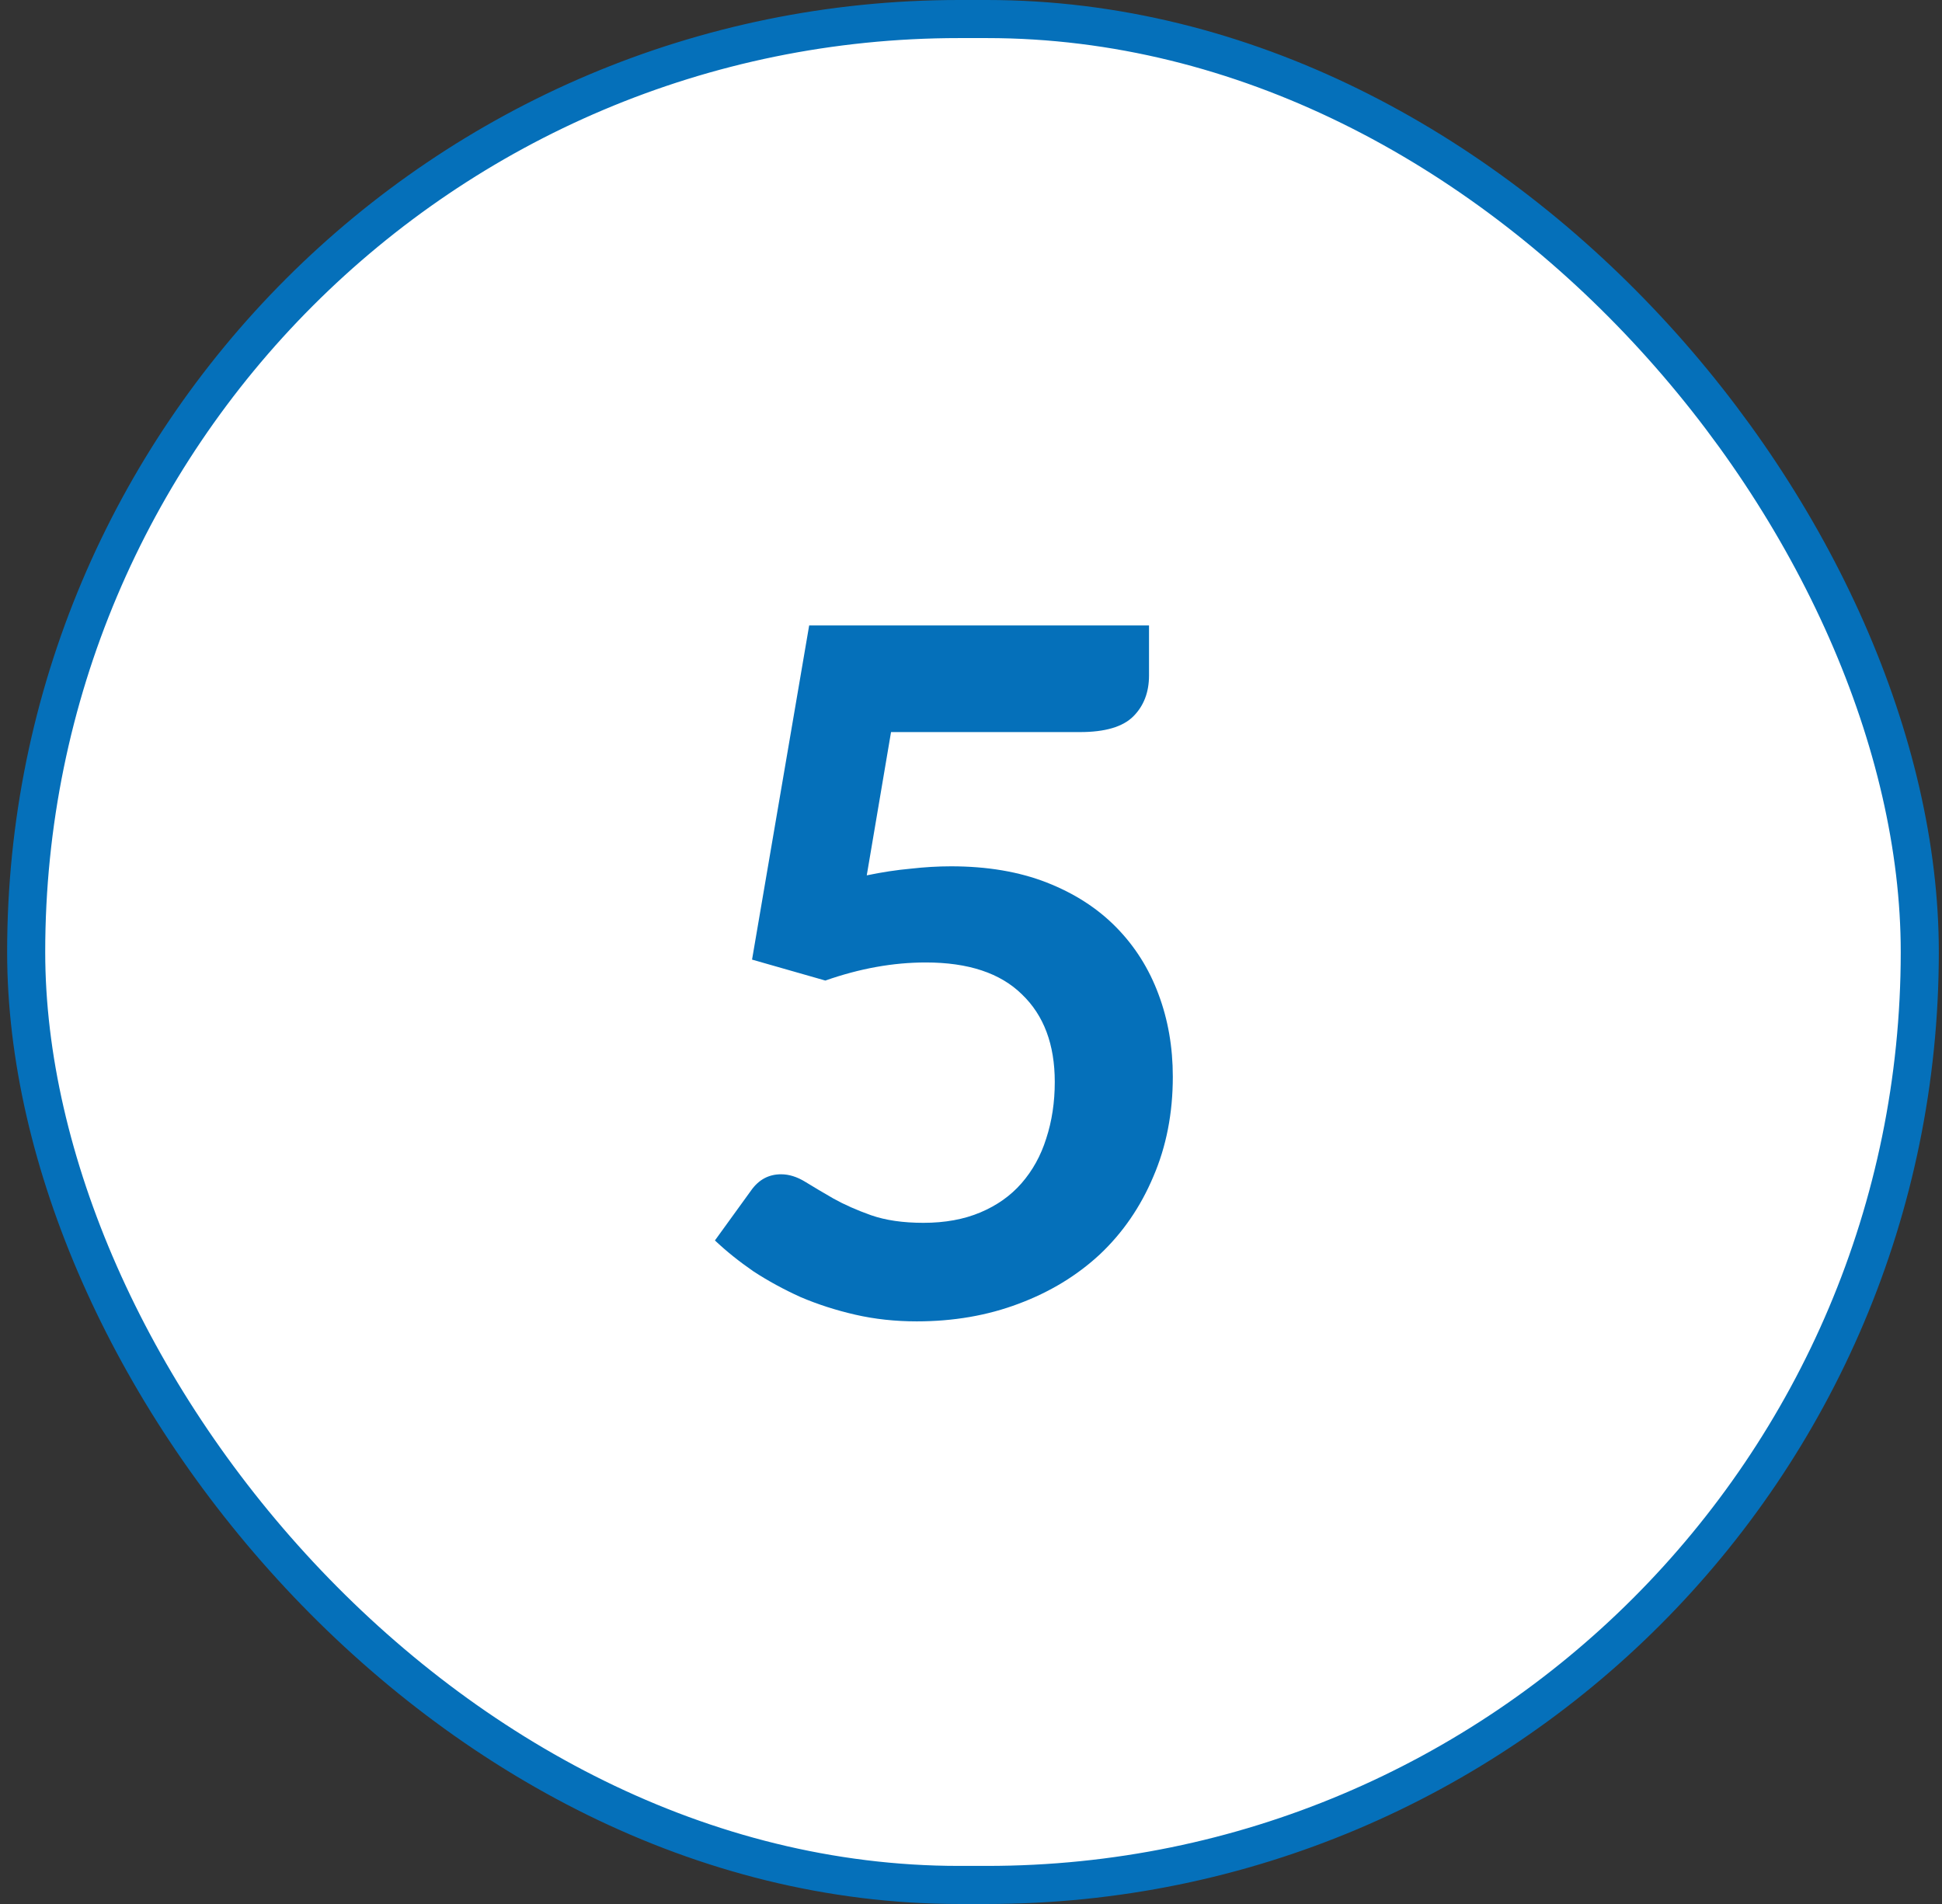 <svg width="102" height="100" viewBox="0 0 102 100" fill="none" xmlns="http://www.w3.org/2000/svg">
<rect x="0" y="0" width="102" height="100" fill="#333333" stroke="none"/>
<rect x="1.375" y="1" width="99.458" height="98" rx="49" fill="white"/>
<path d="M45.525 45.975C46.325 45.808 47.092 45.692 47.825 45.625C48.558 45.542 49.267 45.5 49.95 45.5C51.85 45.5 53.525 45.783 54.975 46.35C56.425 46.917 57.642 47.7 58.625 48.7C59.608 49.7 60.35 50.875 60.85 52.225C61.35 53.558 61.6 55 61.6 56.55C61.6 58.467 61.258 60.217 60.575 61.8C59.908 63.383 58.975 64.742 57.775 65.875C56.575 66.992 55.15 67.858 53.5 68.475C51.867 69.092 50.083 69.4 48.15 69.4C47.017 69.4 45.942 69.283 44.925 69.05C43.908 68.817 42.95 68.508 42.05 68.125C41.167 67.725 40.342 67.275 39.575 66.775C38.825 66.258 38.15 65.717 37.55 65.15L39.45 62.525C39.85 61.958 40.375 61.675 41.025 61.675C41.442 61.675 41.867 61.808 42.3 62.075C42.733 62.342 43.225 62.633 43.775 62.95C44.342 63.267 45 63.558 45.75 63.825C46.517 64.092 47.433 64.225 48.5 64.225C49.633 64.225 50.633 64.042 51.5 63.675C52.367 63.308 53.083 62.8 53.65 62.15C54.233 61.483 54.667 60.7 54.95 59.8C55.25 58.883 55.4 57.892 55.4 56.825C55.4 54.858 54.825 53.325 53.675 52.225C52.542 51.108 50.858 50.55 48.625 50.55C46.908 50.55 45.15 50.867 43.35 51.5L39.5 50.4L42.5 32.85H60.35V35.475C60.35 36.358 60.075 37.075 59.525 37.625C58.975 38.175 58.042 38.45 56.725 38.45H46.8L45.525 45.975Z" fill="#0570BA"/>
<rect x="1.375" y="1" width="99.458" height="98" rx="49" stroke="#0570BA" stroke-width="2"/>
</svg>

